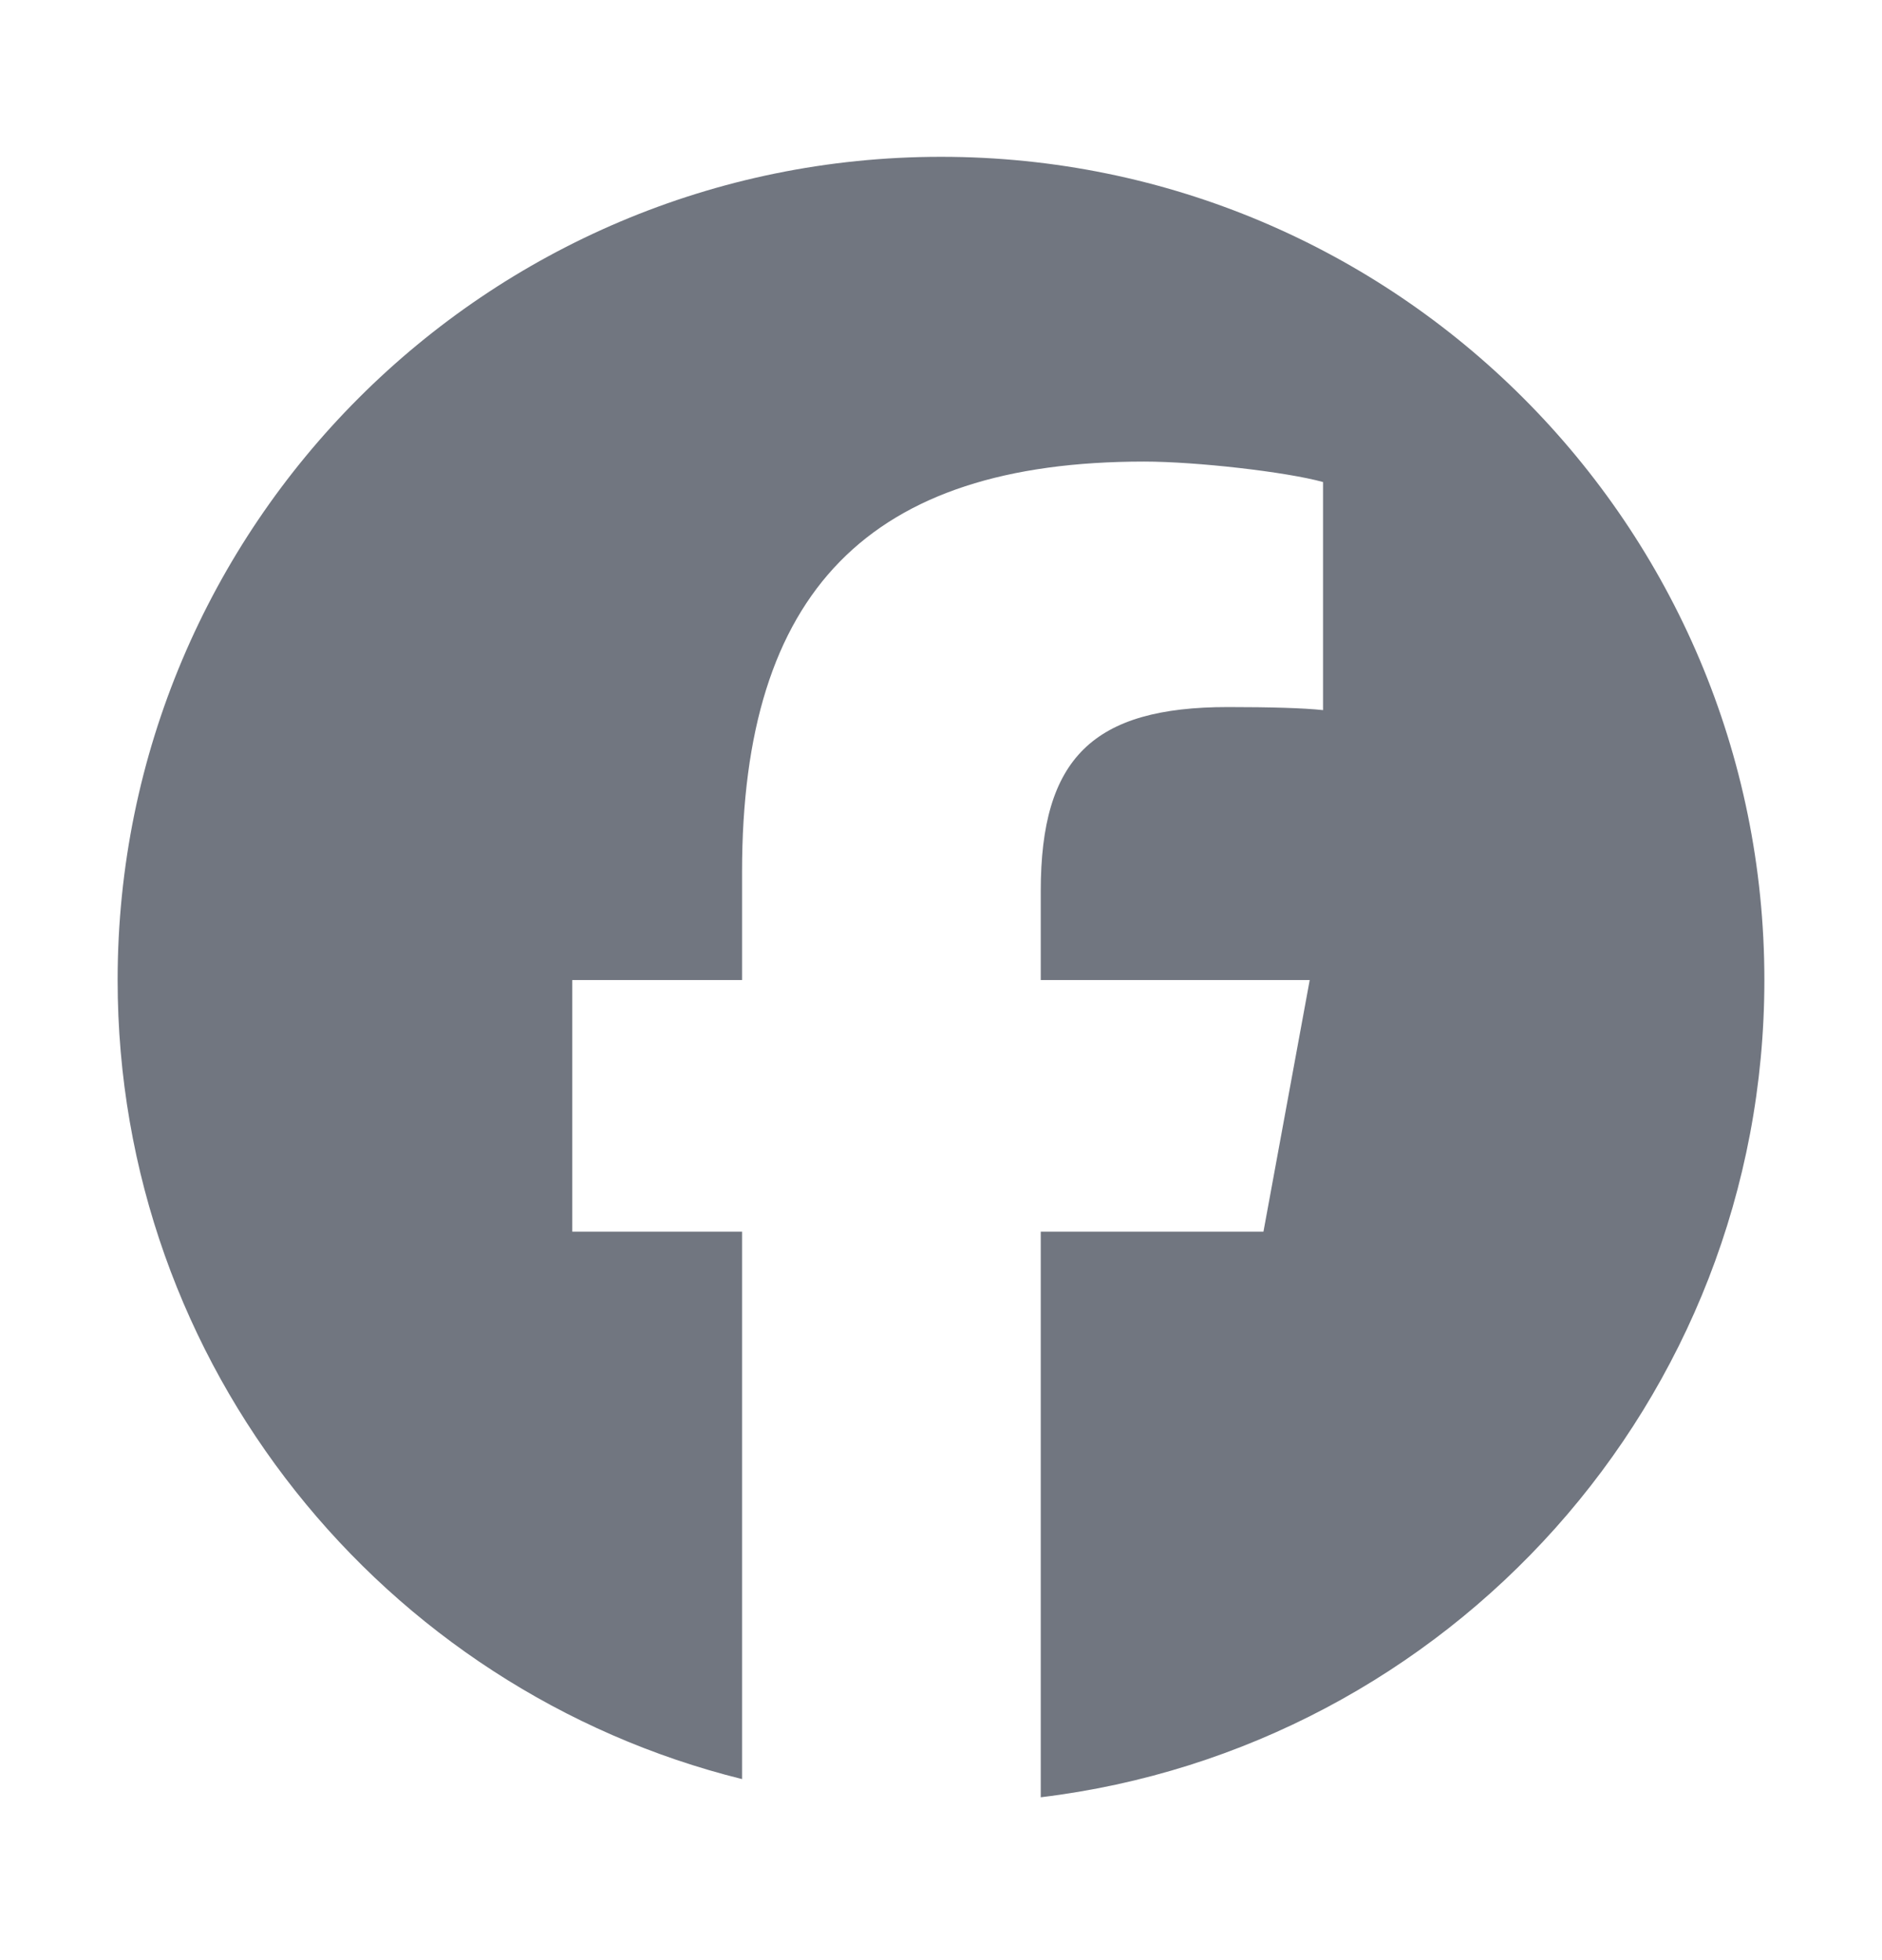 <svg width="24" height="25" viewBox="0 0 24 25" fill="none" xmlns="http://www.w3.org/2000/svg">
<path d="M12 2C6.201 2 1.5 6.701 1.5 12.5C1.5 17.424 4.89 21.556 9.463 22.691V15.709H7.298V12.5H9.463V11.118C9.463 7.544 11.081 5.887 14.59 5.887C15.255 5.887 16.402 6.018 16.872 6.148V9.057C16.625 9.03 16.194 9.018 15.659 9.018C13.937 9.018 13.272 9.67 13.272 11.365V12.5H16.702L16.112 15.709H13.272V22.923C18.471 22.295 22.5 17.868 22.5 12.5C22.5 6.701 17.799 2 12 2Z" fill="#717680"/>
</svg>
